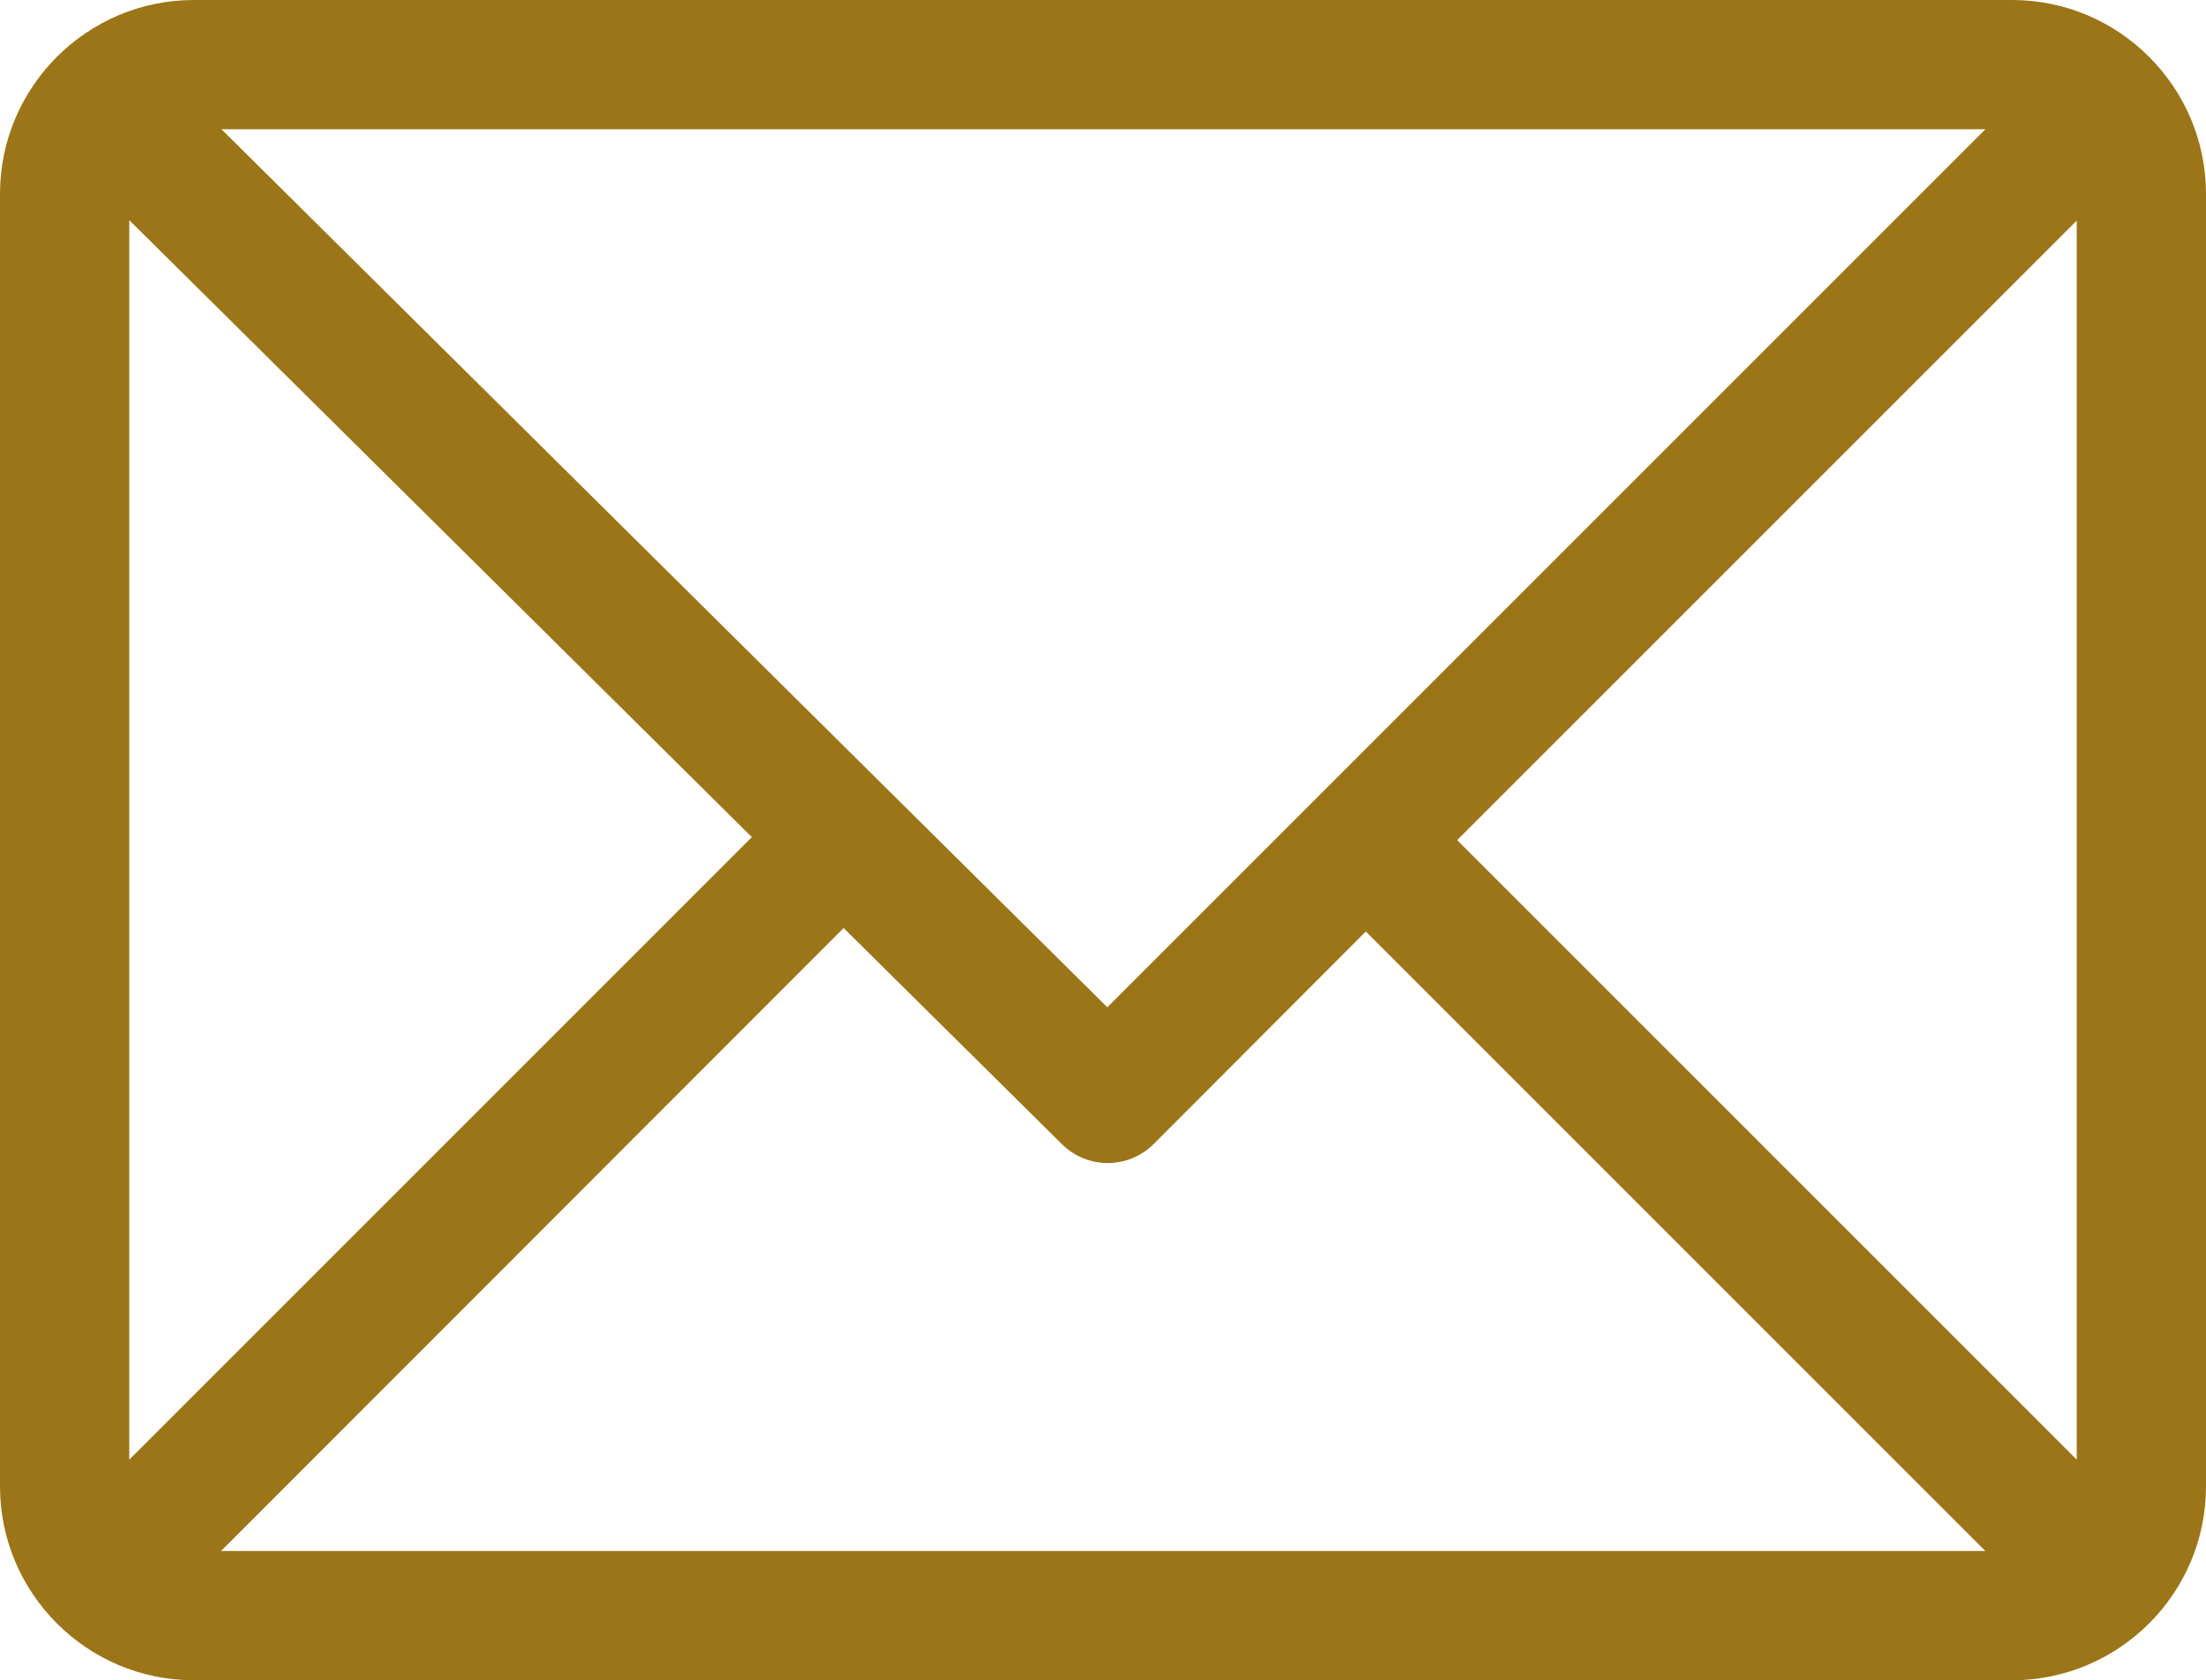 <svg version="1.2" xmlns="http://www.w3.org/2000/svg" viewBox="0 0 512 390" width="512" height="390">
	<title>email-icon-svg</title>
	<style>
		.s0 { fill: #9b7517 } 
	</style>
	<g id="Layer">
		<g id="Layer">
			<g id="Layer">
				<path id="Layer" fill-rule="evenodd" class="s0" d="m512 45v300c0 24.9-20.3 45-45 45h-422c-24.9 0-45-20.3-45-45v-300c0-24.8 20.2-45 45-45h422c24.9 0 45 20.3 45 45zm-460.6-15l205.6 203.8 203.8-203.8zm123.1 164.3l-144.5-143.2v287.7zm286.3 165.7l-143.8-143.8-49.3 49.4c-5.9 5.8-15.3 5.8-21.2 0l-50.7-50.2-144.5 144.6zm21.2-308.8l-143.8 143.8 143.8 143.8z"/>
			</g>
		</g>
		<g id="Layer">
		</g>
		<g id="Layer">
		</g>
		<g id="Layer">
		</g>
		<g id="Layer">
		</g>
		<g id="Layer">
		</g>
		<g id="Layer">
		</g>
		<g id="Layer">
		</g>
		<g id="Layer">
		</g>
		<g id="Layer">
		</g>
		<g id="Layer">
		</g>
		<g id="Layer">
		</g>
		<g id="Layer">
		</g>
		<g id="Layer">
		</g>
		<g id="Layer">
		</g>
		<g id="Layer">
		</g>
	</g>
</svg>